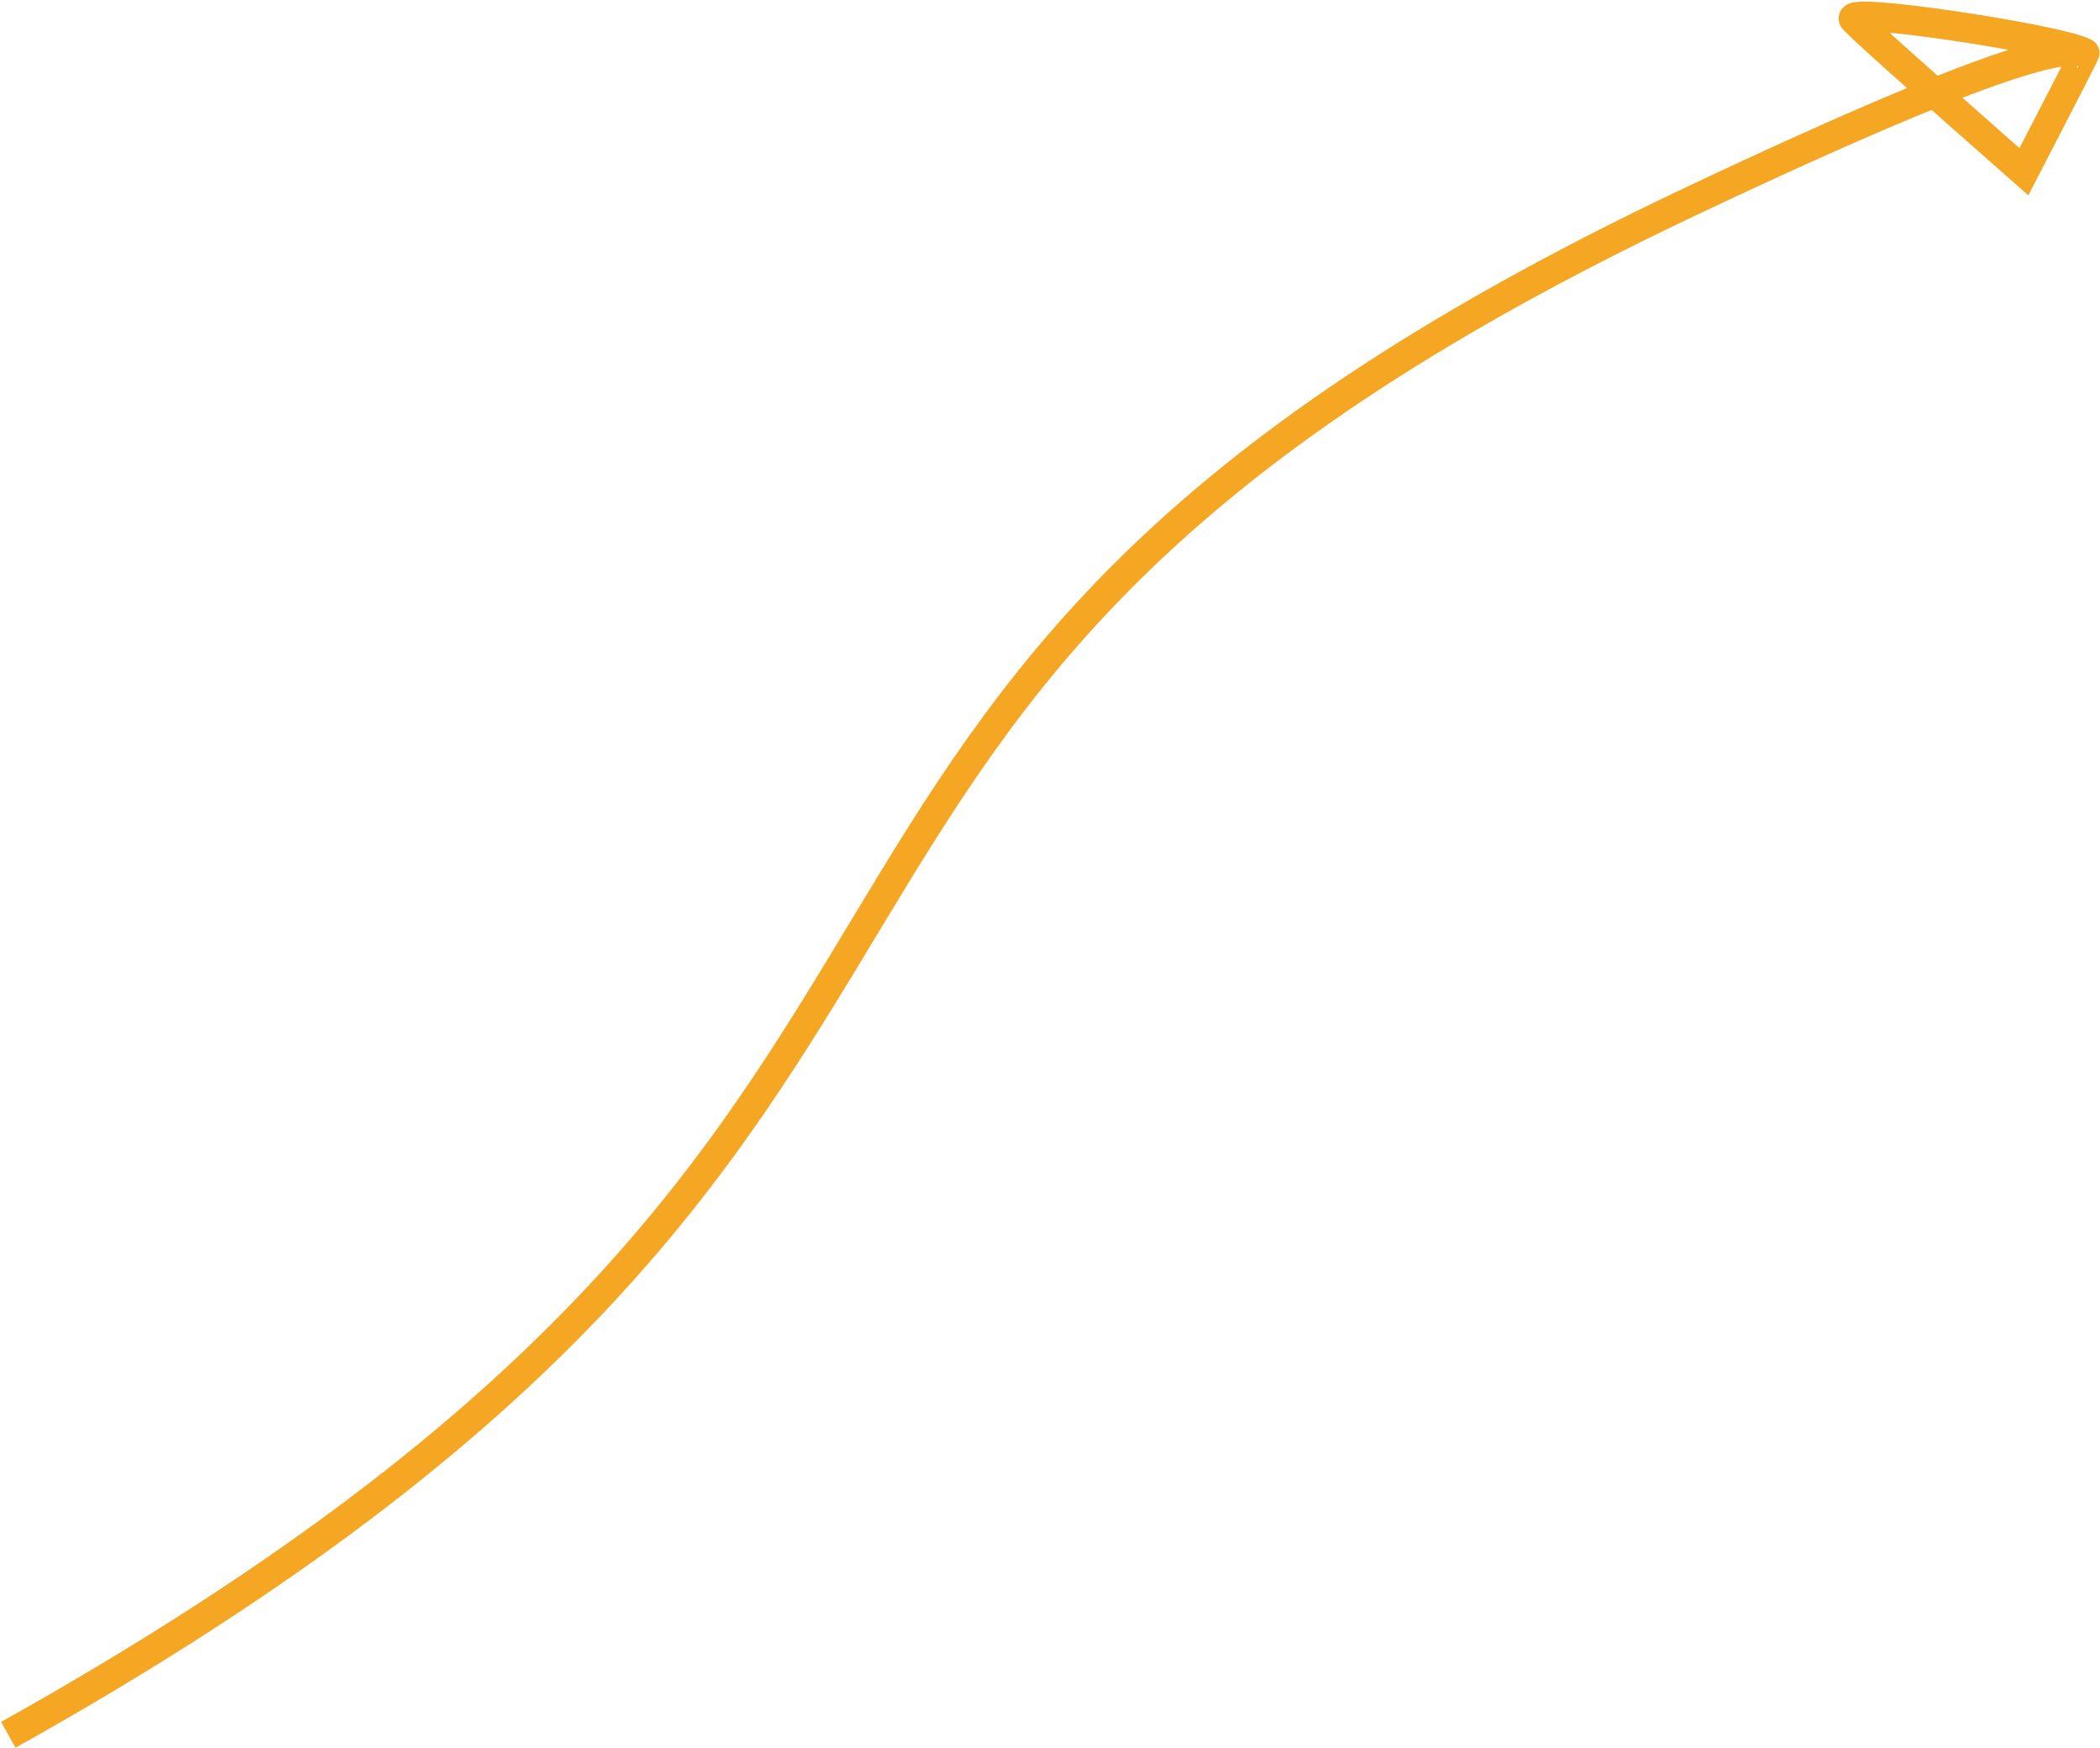 <?xml version="1.0"?>
<svg xmlns="http://www.w3.org/2000/svg" width="710" height="591" viewBox="0 0 710 591"> <path fill="none" stroke="#F5A623" stroke-width="10" d="M703.803,1203.545 C1083.411,991.358 908.053,857.64 1272.441,685.18 C1386.01,631.429 1401.444,632.862 1405.833,634.907 C1405.965,634.969 1399.113,648.356 1385.276,675.068 C1349.66,643.727 1330.496,626.564 1327.785,623.579 C1323.719,619.102 1397.559,630.301 1405.833,634.907" transform="translate(-701 -617)"></path>
</svg>
